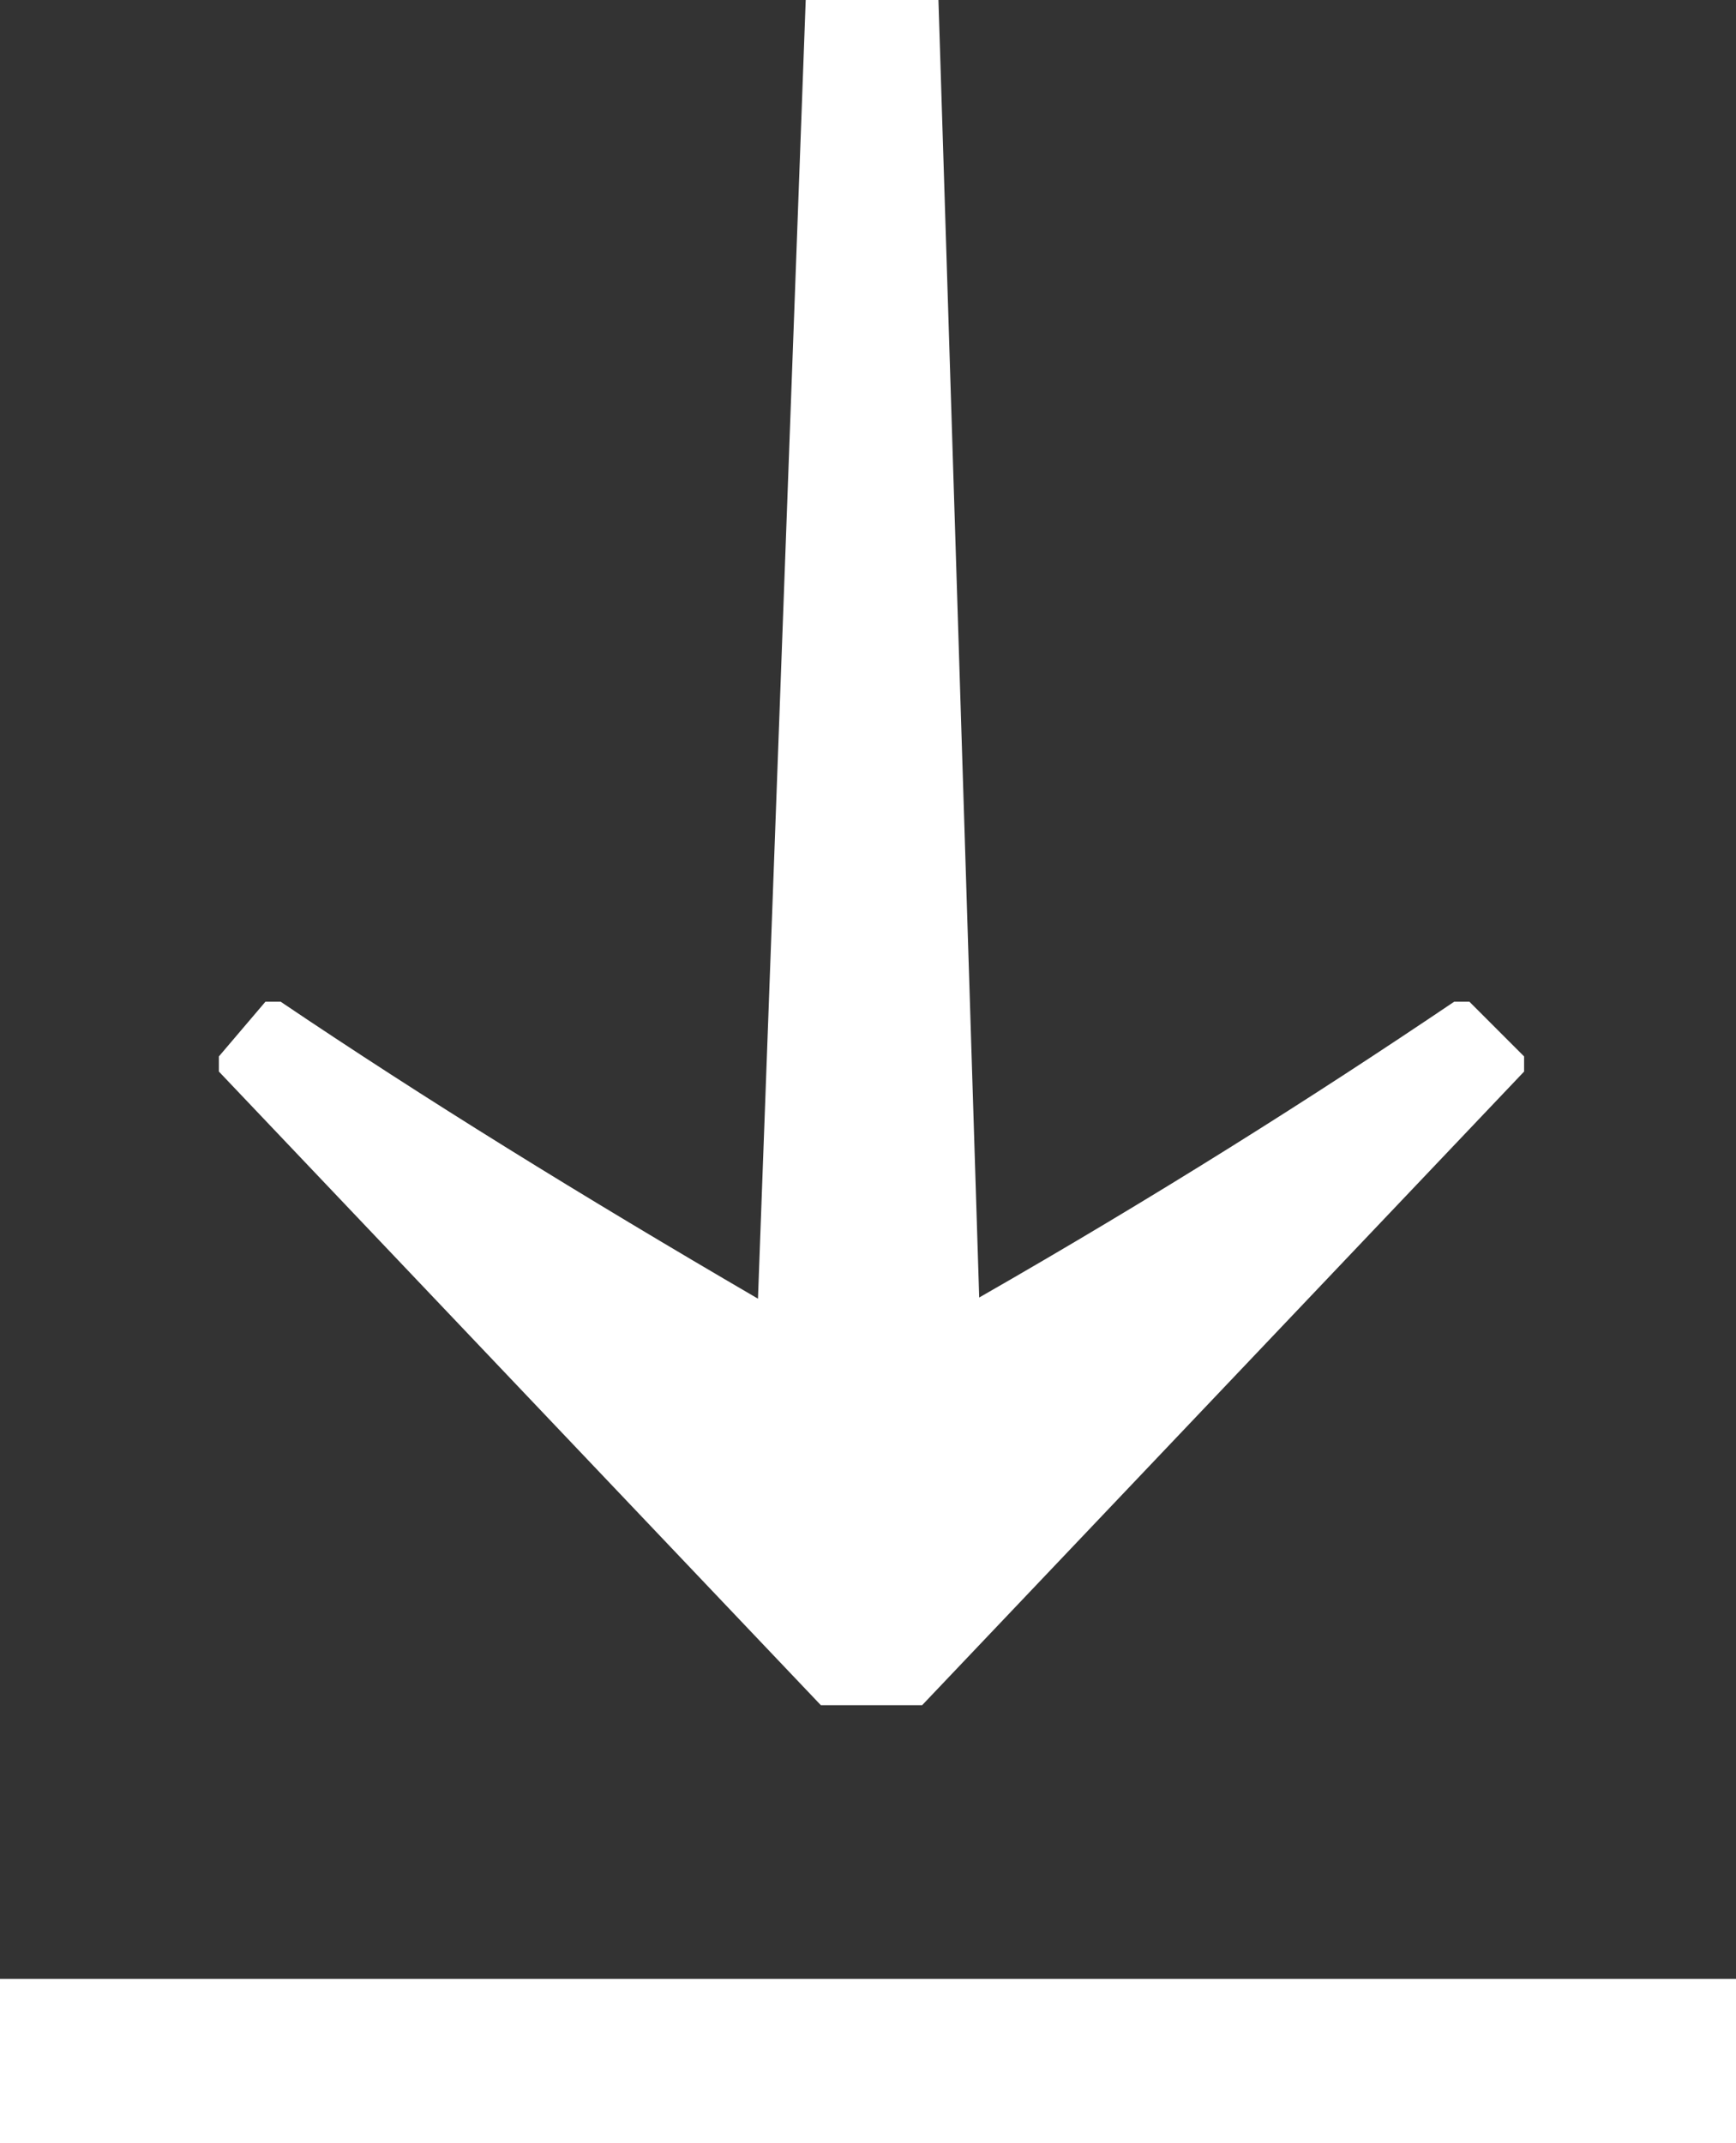 <svg id="a0d5b633-7aeb-41e6-a667-0b54375ef42c__white" data-name="DownloadIconWhite" xmlns="http://www.w3.org/2000/svg" viewBox="0 0 14.91 18.4"><rect x="0" y="0" width="14.91" height="18.4" fill="#333333" stroke="none"/><title>icon-download</title><path d="M7.92,14.64,13.09,9.2V9.07l-.47-.47h-.13c-1.23.83-2.56,1.67-4.08,2.54L8.06,0H6.92L6.51,11.15C5,10.27,3.64,9.43,2.41,8.6H2.28l-.4.47V9.2l5.17,5.44Z" style="fill:#FFFFFF"/><rect y="16.99" width="14.91" height="1.41" style="fill:#FFFFFF"/></svg>